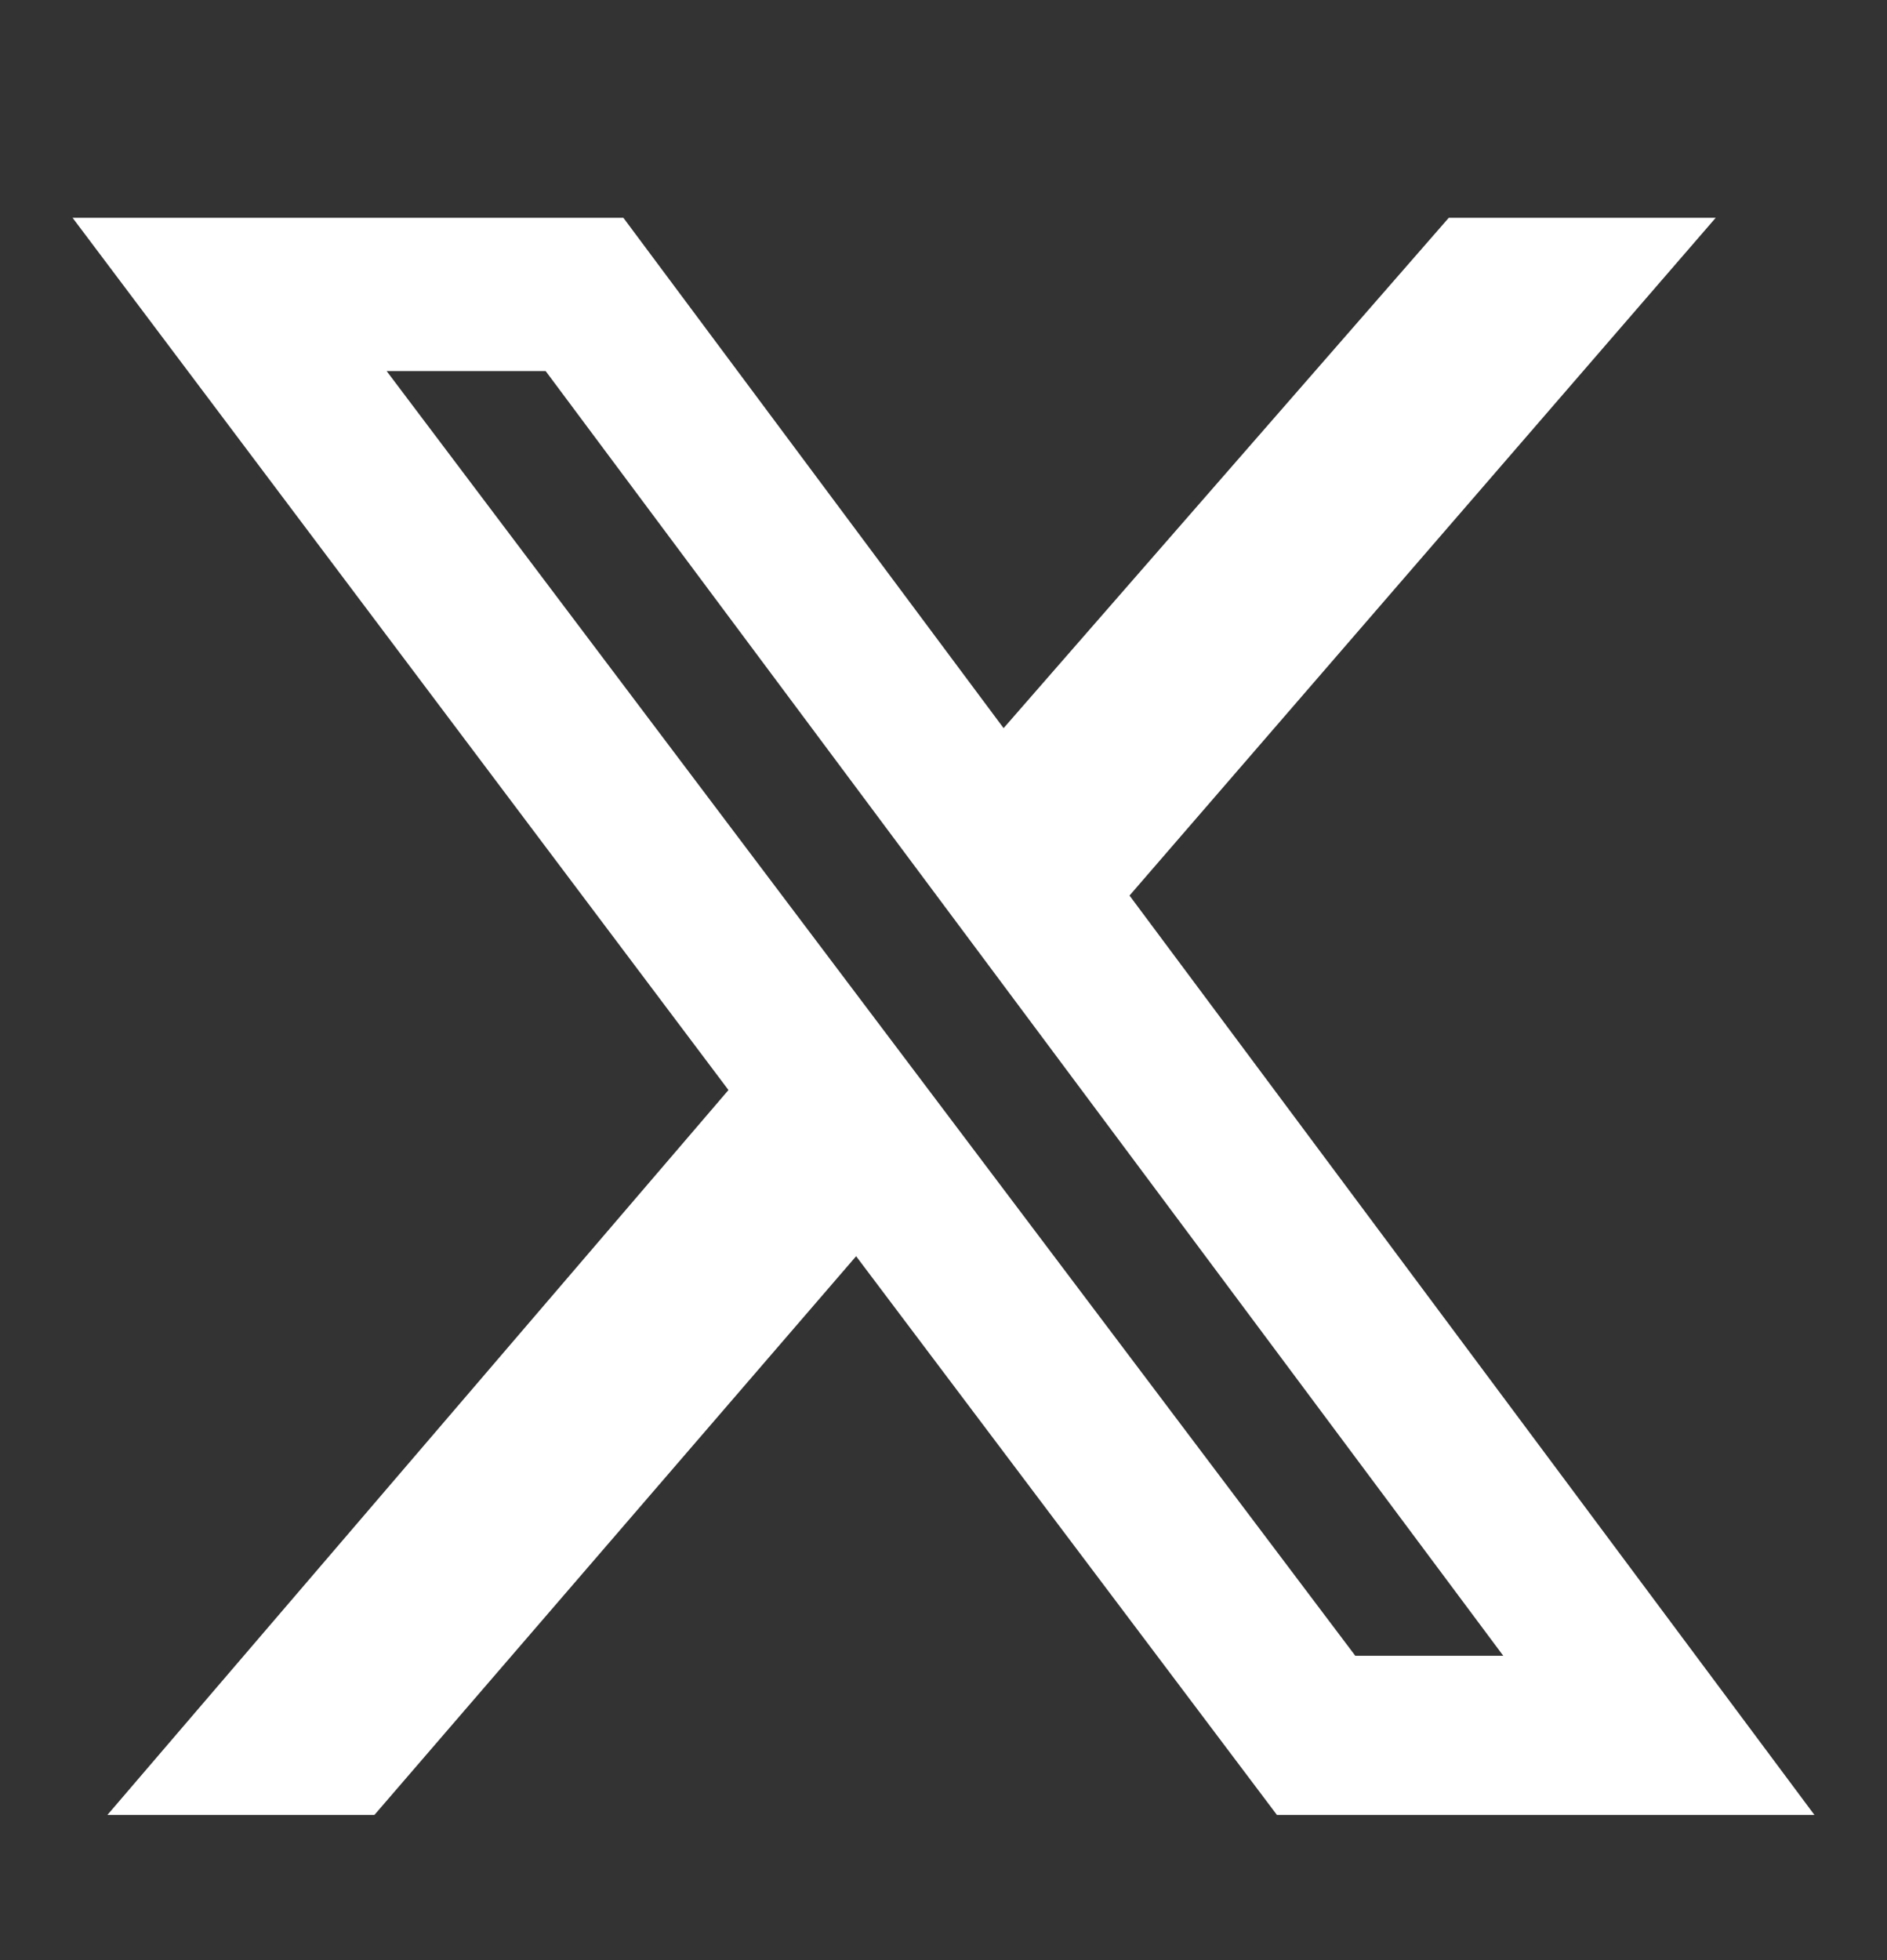 <svg width="26" height="27" viewBox="0 0 26 27" fill="none" xmlns="http://www.w3.org/2000/svg">
<rect x="0" y="0" width="26" height="27" fill="#333333" stroke="none"/>
<path d="M19.962 3H23.64L15.563 12.336L25 25H17.594L11.796 17.304L5.159 25H1.48L10.037 15.015L1 3H8.589L13.828 10.03L19.962 3ZM18.674 22.808H20.713L7.518 5.111H5.327L18.674 22.808Z" fill="white"/>
</svg>
